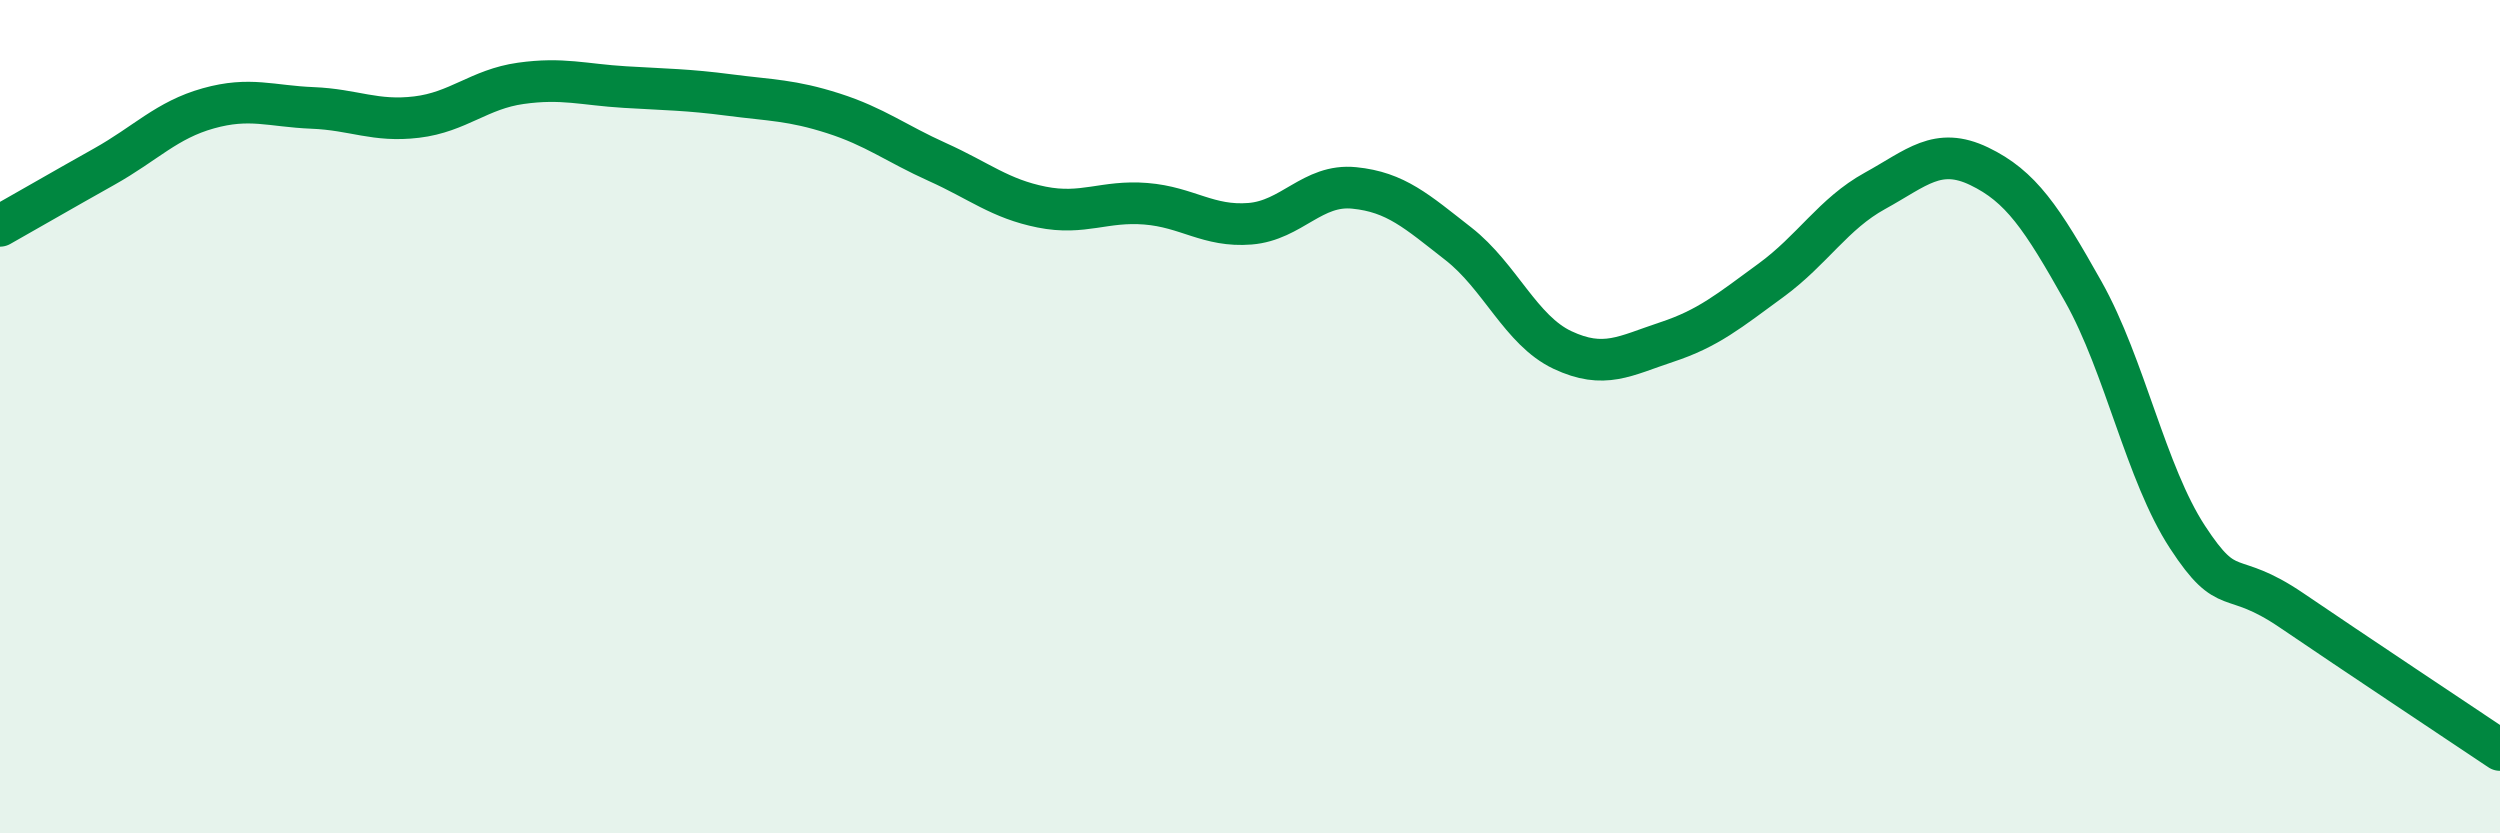 
    <svg width="60" height="20" viewBox="0 0 60 20" xmlns="http://www.w3.org/2000/svg">
      <path
        d="M 0,5.42 C 0.5,5.14 1.5,4.56 2.5,4 C 3.5,3.44 4,2.88 5,2.6 C 6,2.32 6.5,2.55 7.5,2.59 C 8.5,2.63 9,2.93 10,2.81 C 11,2.69 11.5,2.14 12.5,2 C 13.5,1.86 14,2.03 15,2.09 C 16,2.15 16.5,2.15 17.5,2.28 C 18.5,2.41 19,2.4 20,2.72 C 21,3.04 21.5,3.44 22.5,3.89 C 23.5,4.34 24,4.77 25,4.97 C 26,5.17 26.5,4.81 27.5,4.89 C 28.5,4.97 29,5.45 30,5.37 C 31,5.29 31.5,4.41 32.5,4.51 C 33.5,4.61 34,5.07 35,5.85 C 36,6.63 36.5,7.93 37.5,8.4 C 38.5,8.87 39,8.54 40,8.21 C 41,7.88 41.5,7.46 42.5,6.73 C 43.5,6 44,5.13 45,4.58 C 46,4.03 46.5,3.51 47.5,3.99 C 48.5,4.47 49,5.22 50,7 C 51,8.78 51.5,11.36 52.5,12.89 C 53.5,14.42 53.5,13.63 55,14.65 C 56.5,15.67 59,17.33 60,18L60 20L0 20Z"
        fill="#008740"
        opacity="0.1"
        stroke-linecap="round"
        stroke-linejoin="round"
      />
      <path
        d="M 0,5.42 C 0.5,5.14 1.5,4.56 2.5,4 C 3.5,3.44 4,2.88 5,2.6 C 6,2.32 6.5,2.55 7.5,2.59 C 8.5,2.63 9,2.93 10,2.81 C 11,2.69 11.5,2.14 12.5,2 C 13.5,1.86 14,2.03 15,2.09 C 16,2.15 16.5,2.15 17.5,2.28 C 18.5,2.41 19,2.4 20,2.72 C 21,3.04 21.5,3.44 22.5,3.89 C 23.5,4.34 24,4.77 25,4.97 C 26,5.17 26.5,4.81 27.5,4.89 C 28.5,4.97 29,5.45 30,5.37 C 31,5.29 31.5,4.41 32.5,4.51 C 33.5,4.61 34,5.07 35,5.85 C 36,6.63 36.5,7.93 37.5,8.4 C 38.5,8.87 39,8.54 40,8.21 C 41,7.88 41.5,7.46 42.5,6.73 C 43.5,6 44,5.13 45,4.58 C 46,4.03 46.5,3.51 47.5,3.99 C 48.5,4.47 49,5.22 50,7 C 51,8.78 51.5,11.36 52.5,12.89 C 53.5,14.42 53.5,13.63 55,14.65 C 56.5,15.67 59,17.33 60,18"
        stroke="#008740"
        stroke-width="1"
        fill="none"
        stroke-linecap="round"
        stroke-linejoin="round"
      />
    </svg>
  